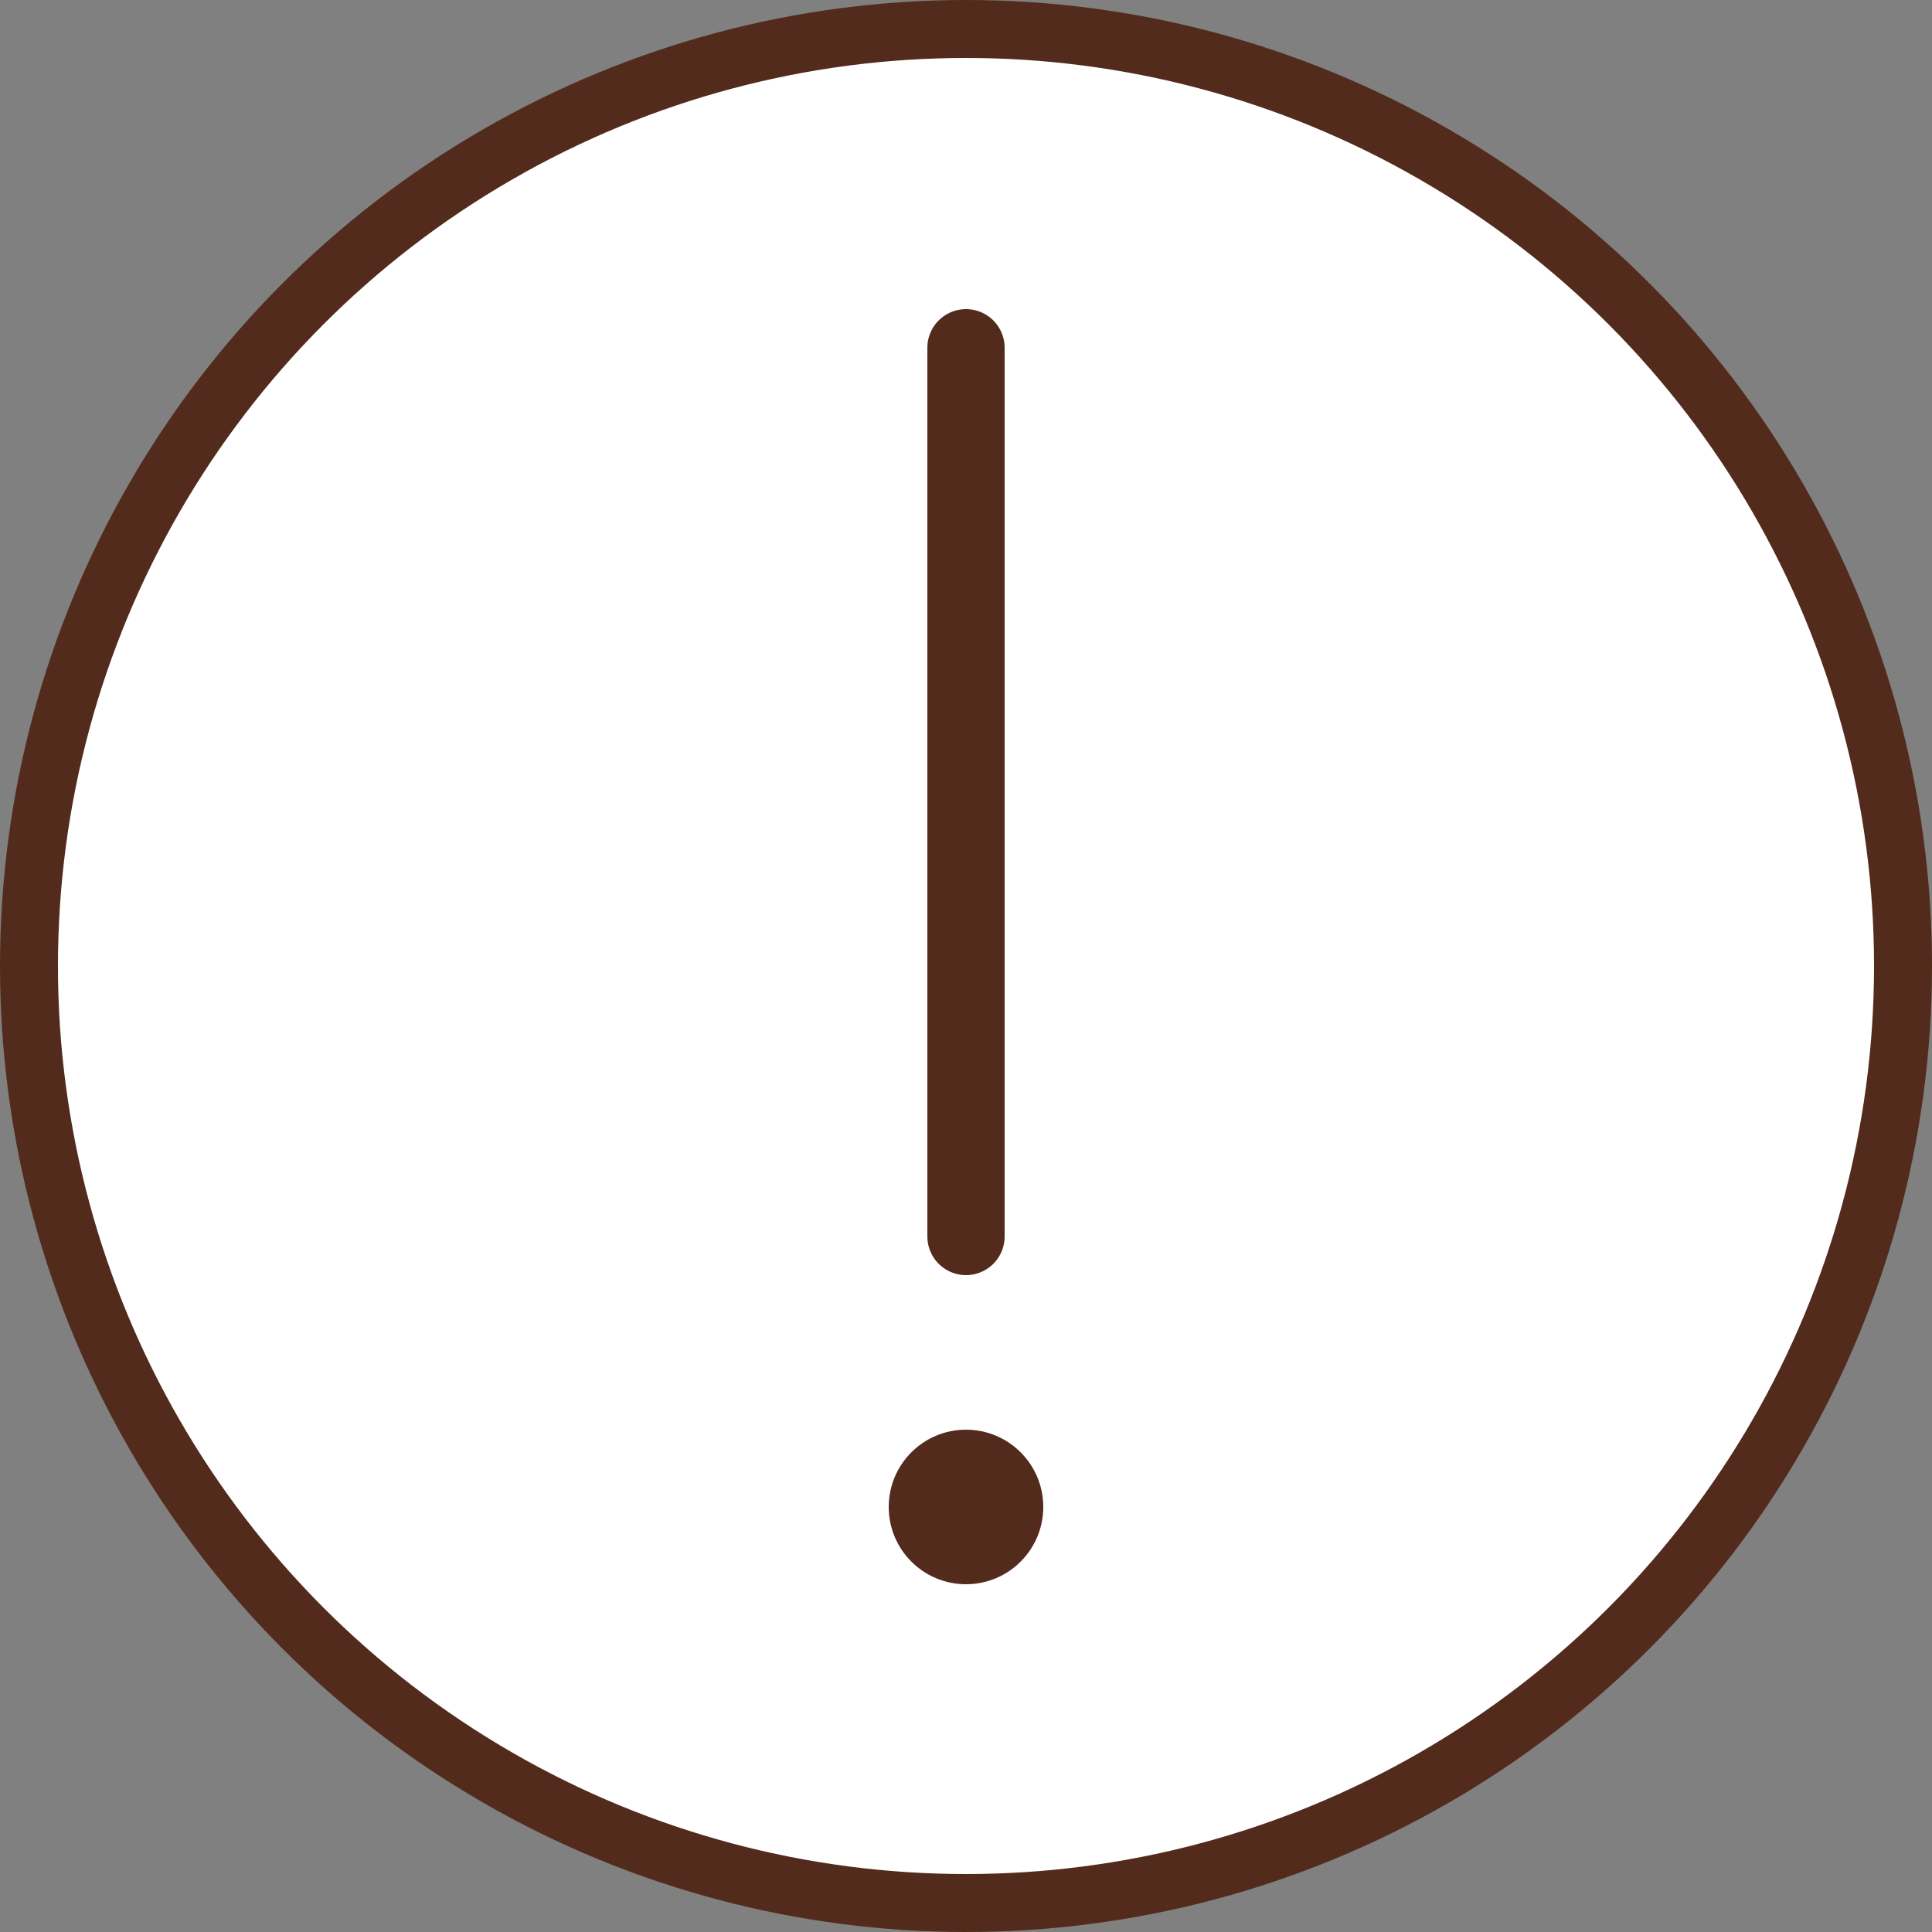 <svg width="50" height="50" viewBox="0 0 50 50" fill="none" xmlns="http://www.w3.org/2000/svg">
<rect x="0" y="0" width="50" height="50" fill="#808080" stroke="none"/>
<circle cx="25" cy="25" r="24.25" fill="white" stroke="#532b1d" stroke-width="1.5"/>
<line x1="25" y1="9" x2="25" y2="32" stroke="#532b1d" stroke-width="2" stroke-linecap="round"/>
<circle cx="25" cy="39" r="2" fill="#532b1d"/>
</svg>
